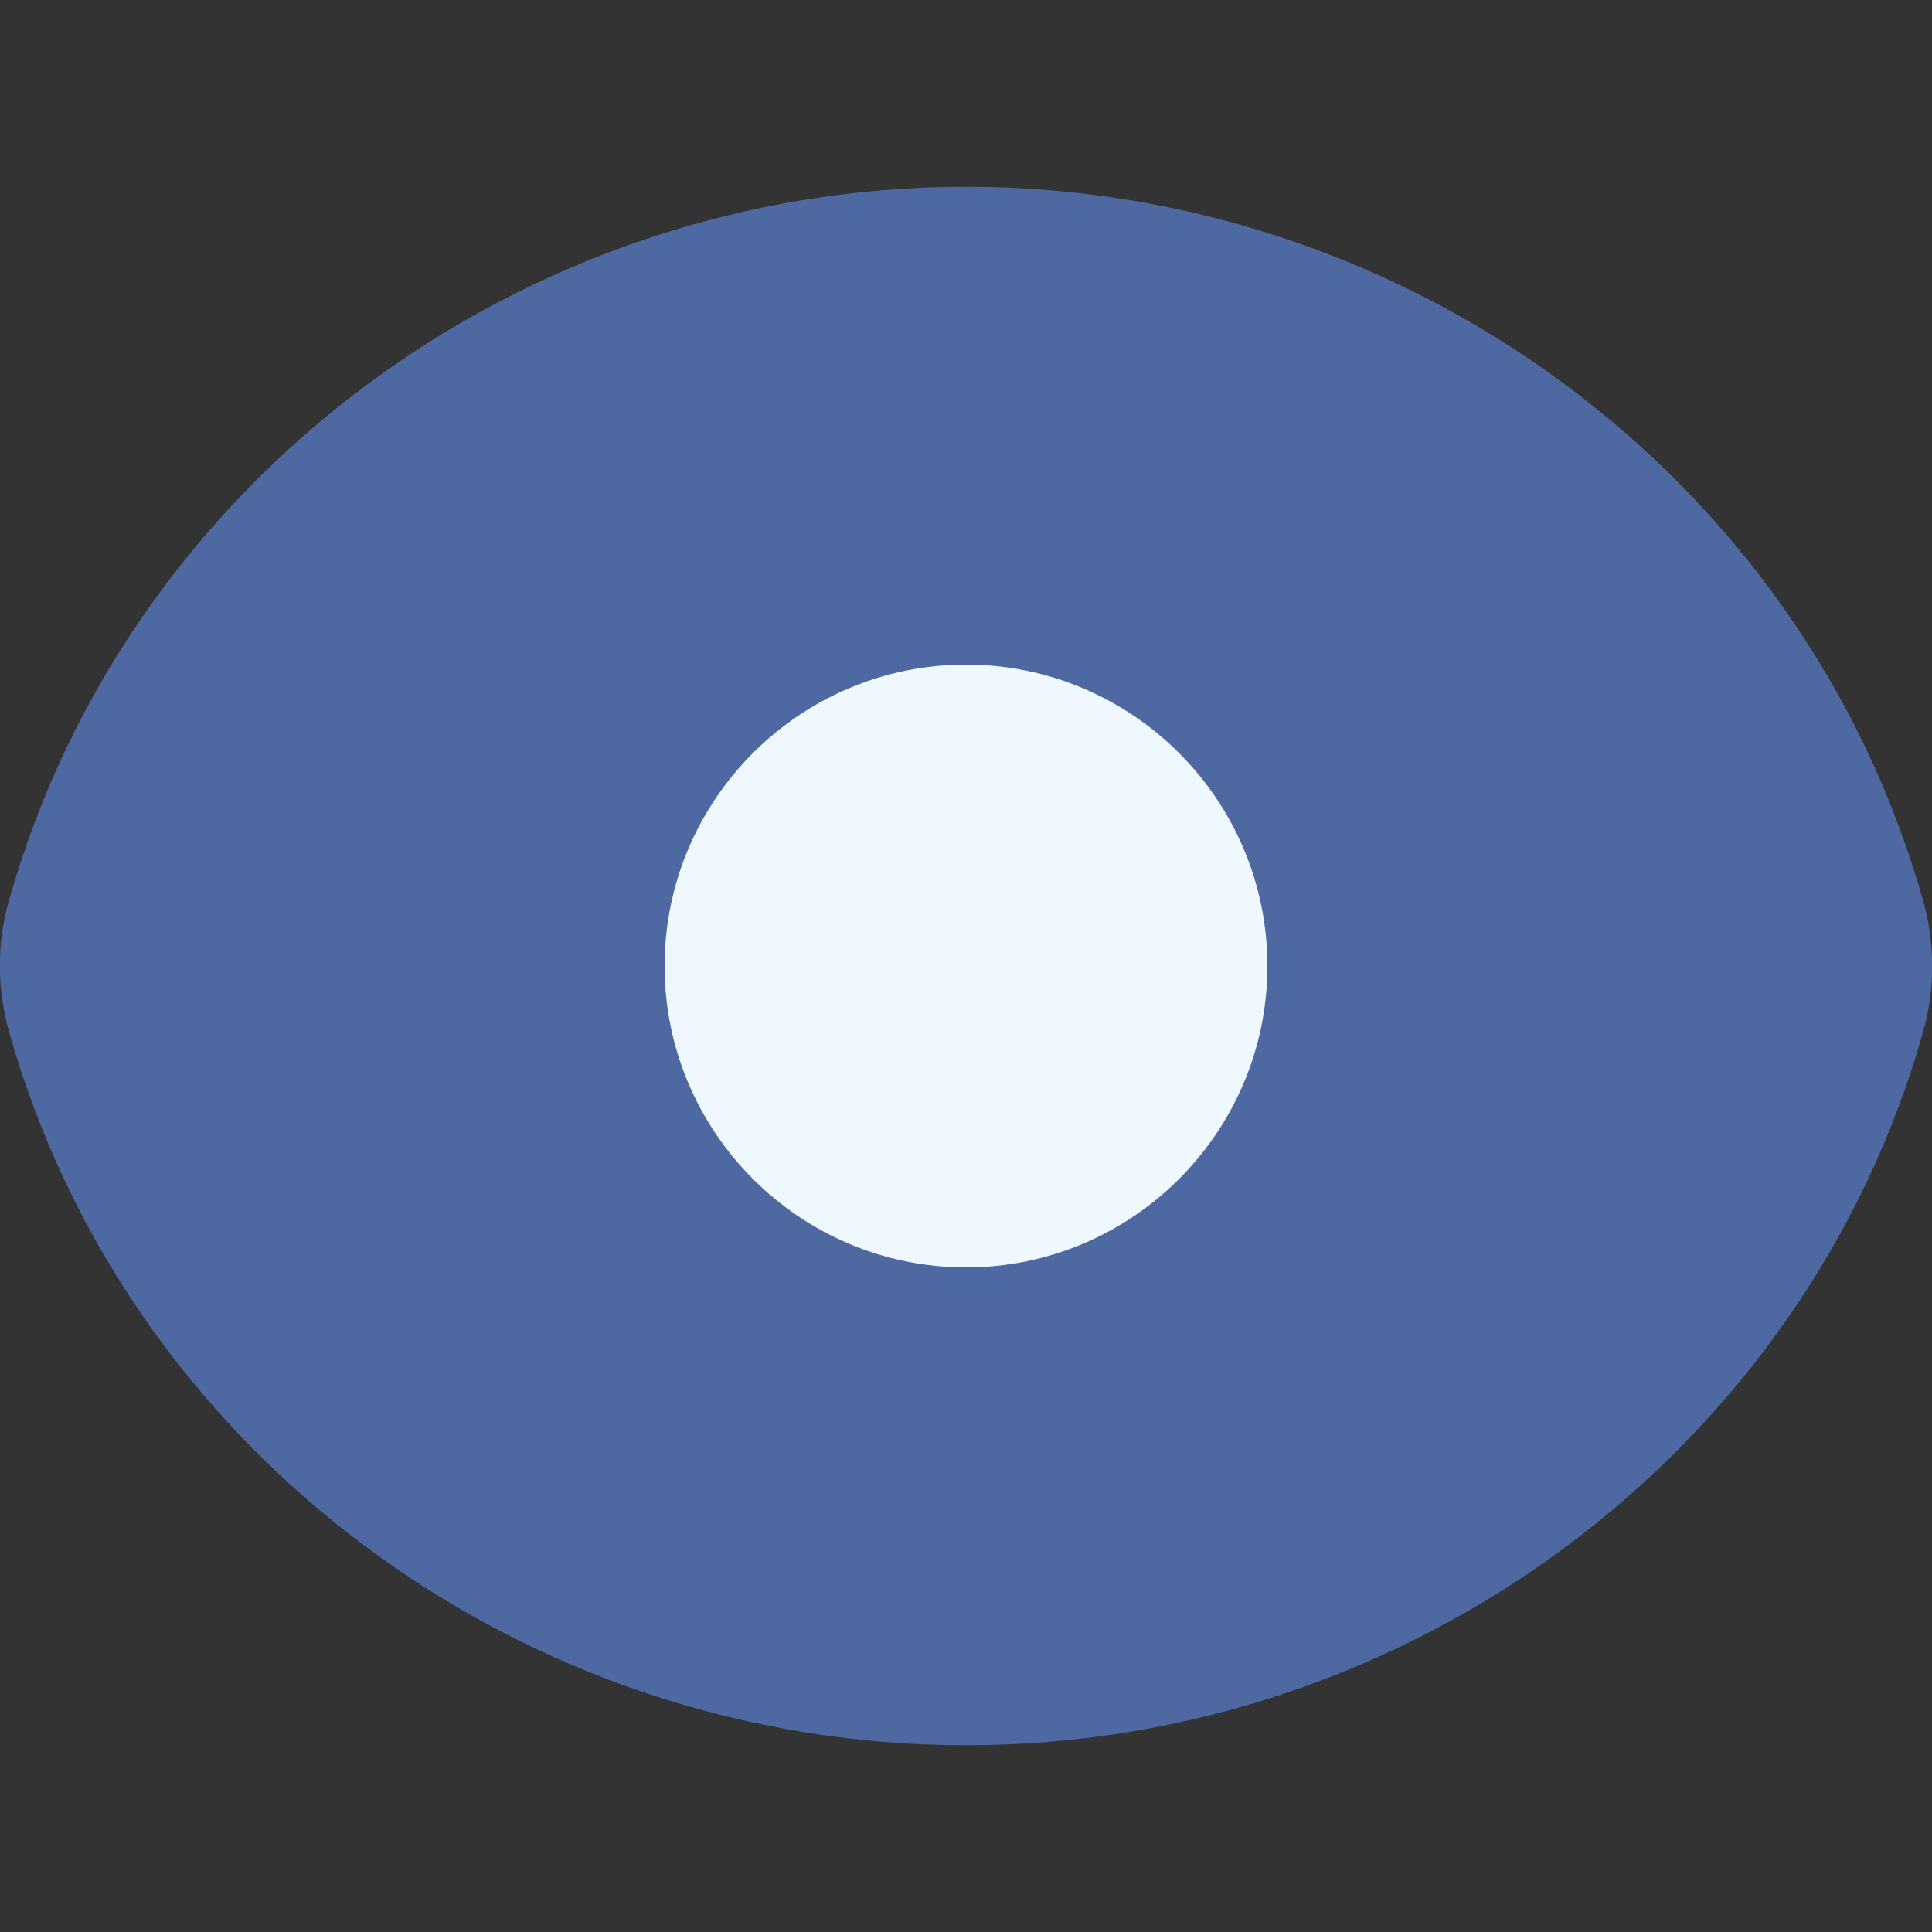 <?xml version="1.0" encoding="UTF-8"?>
<svg id="Layer_1" data-name="Layer 1" xmlns="http://www.w3.org/2000/svg" viewBox="0 0 30 30">
  <rect x="0" y="0" width="30" height="30" fill="#333333" stroke="none"/>
  <defs>
    <style>
      .cls-1 {
        fill: #4e68a2;
      }

      .cls-1, .cls-2 {
        stroke-width: 0px;
      }

      .cls-2 {
        fill: #f0f8ff;
      }
    </style>
  </defs>
  <g>
    <path class="cls-1" d="m1.1,14.25C2.78,8.29,8.36,3.9,15,3.9s12.22,4.39,13.9,10.35c.14.49.14,1.01,0,1.5-1.68,5.96-7.26,10.35-13.9,10.35S2.78,21.71,1.1,15.75c-.13-.49-.13-1.01,0-1.5Z"/>
    <path class="cls-1" d="m15,27.1c-6.91,0-13.02-4.55-14.86-11.08-.19-.67-.19-1.38,0-2.04H.14C1.98,7.46,8.09,2.9,15,2.9s13.02,4.55,14.86,11.08c.19.67.19,1.38,0,2.05-1.84,6.51-7.95,11.07-14.86,11.07ZM2.07,14.52c-.09.31-.09.65,0,.96,1.59,5.66,6.91,9.62,12.93,9.62s11.34-3.95,12.93-9.62c.09-.31.09-.65,0-.96-1.59-5.66-6.91-9.62-12.93-9.62S3.66,8.86,2.07,14.52h0Z"/>
  </g>
  <g>
    <circle class="cls-2" cx="15" cy="15" r="5.68"/>
    <path class="cls-1" d="m15,21.68c-3.68,0-6.68-3-6.68-6.68s3-6.68,6.68-6.68,6.68,3,6.68,6.68-3,6.68-6.68,6.68Zm0-11.36c-2.58,0-4.68,2.1-4.68,4.68s2.1,4.68,4.68,4.68,4.68-2.1,4.68-4.68-2.1-4.68-4.68-4.68Z"/>
  </g>
</svg>
